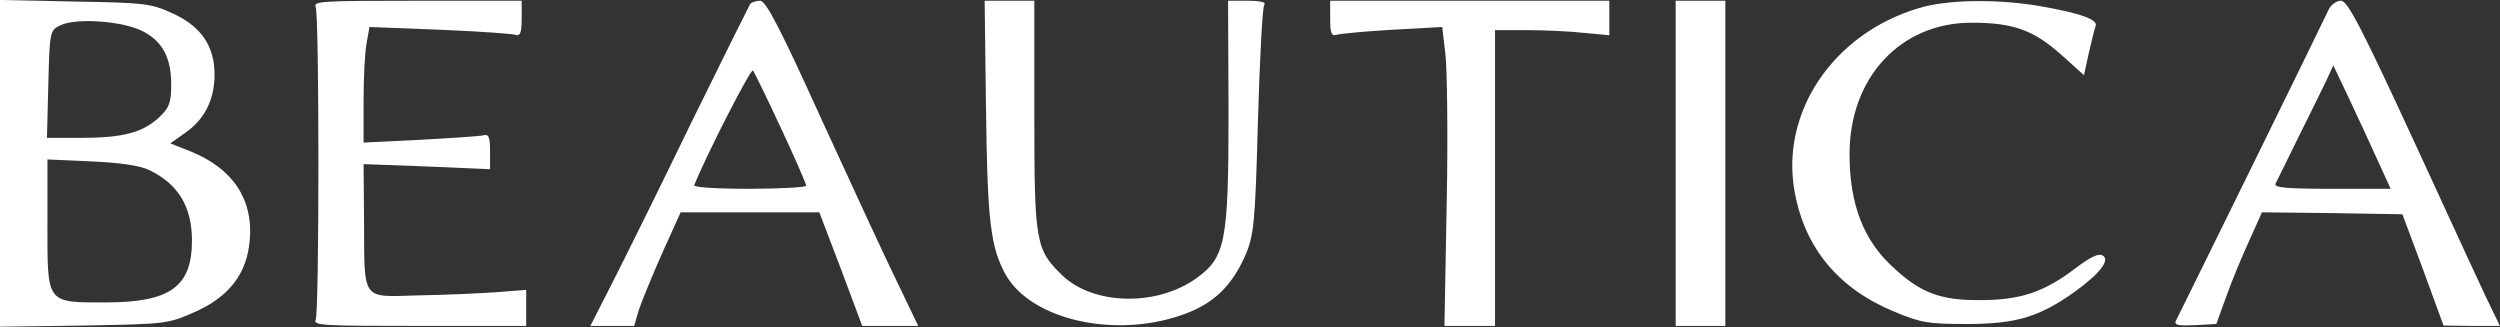 <?xml version="1.0" encoding="UTF-8"?> <svg xmlns="http://www.w3.org/2000/svg" width="214" height="28" viewBox="0 0 214 28" fill="none"><rect x="0" y="0" width="214" height="28" fill="#333333" stroke="none"/><path d="M0 13.983V27.969L7.153 27.868C14.189 27.734 14.344 27.734 16.625 26.728C19.602 25.42 21.149 23.441 21.381 20.523C21.69 17.069 19.911 14.419 16.354 12.977L14.576 12.273L15.813 11.401C17.514 10.227 18.365 8.55 18.365 6.37C18.365 3.888 17.166 2.211 14.692 1.105C12.913 0.3 12.372 0.233 6.379 0.132L0 -0.002V13.983ZM12.295 2.714C13.957 3.586 14.692 5.062 14.653 7.343C14.653 8.818 14.46 9.288 13.532 10.126C12.14 11.367 10.478 11.803 6.843 11.803H4.021L4.137 7.209C4.253 2.681 4.253 2.58 5.219 2.144C6.611 1.507 10.632 1.809 12.295 2.714ZM12.759 14.553C15.233 15.727 16.432 17.672 16.432 20.59C16.432 24.548 14.576 25.889 9.008 25.889C3.944 25.889 4.06 26.023 4.06 19.249V13.648L7.81 13.816C10.246 13.916 12.024 14.184 12.759 14.553Z" fill="white"></path><path d="M27.025 0.6C27.334 1.338 27.334 26.626 27.025 27.364C26.793 27.867 27.605 27.9 35.917 27.9H45.042V26.358V24.815L42.451 25.016C40.982 25.117 38.005 25.251 35.801 25.284C30.891 25.419 31.201 25.855 31.162 18.879L31.123 14.049L36.536 14.25L41.949 14.485V12.942C41.949 11.668 41.833 11.433 41.291 11.601C40.905 11.668 38.469 11.835 35.879 11.97L31.123 12.204V8.549C31.123 6.57 31.239 4.356 31.394 3.619L31.626 2.311L37.618 2.545C40.866 2.68 43.805 2.881 44.114 2.981C44.539 3.116 44.655 2.78 44.655 1.606V0.064H35.724C27.605 0.064 26.793 0.097 27.025 0.6Z" fill="white"></path><path d="M64.218 0.332C64.141 0.466 61.859 5.027 59.192 10.46C56.563 15.894 53.508 22.065 52.464 24.111L50.531 27.9H52.426H54.282L54.707 26.458C54.977 25.687 55.867 23.507 56.717 21.595L58.264 18.174H64.179H70.133L71.989 23.037L73.806 27.9H76.203H78.6L76.783 24.111C75.778 22.065 72.878 15.793 70.327 10.226C66.808 2.478 65.571 0.064 65.069 0.064C64.721 0.064 64.334 0.198 64.218 0.332ZM66.847 10.963C68.046 13.512 69.012 15.759 69.012 15.894C69.012 16.028 66.808 16.162 64.141 16.162C61.241 16.162 59.346 16.028 59.424 15.86C60.468 13.244 64.257 5.866 64.45 6.033C64.566 6.168 65.648 8.381 66.847 10.963Z" fill="white"></path><path d="M84.401 9.187C84.517 18.947 84.788 21.127 86.064 23.474C88.267 27.432 95.613 29.042 101.451 26.862C103.887 25.956 105.395 24.514 106.555 21.965C107.328 20.188 107.444 19.282 107.676 10.428C107.831 5.129 108.063 0.635 108.217 0.434C108.411 0.199 107.947 0.065 106.826 0.065H105.124L105.163 9.69C105.163 20.724 104.892 22.032 102.418 23.81C99.016 26.258 93.603 26.124 90.935 23.575C88.654 21.362 88.538 20.758 88.538 9.858V0.065H86.412H84.285L84.401 9.187Z" fill="white"></path><path d="M113.863 1.606C113.863 2.814 113.979 3.116 114.405 2.981C114.714 2.881 116.879 2.68 119.199 2.545L123.452 2.311L123.722 4.591C123.877 5.832 123.954 11.601 123.838 17.369L123.645 27.9H125.81H127.975V15.256V2.579H130.682C132.189 2.579 134.393 2.68 135.592 2.814L137.757 3.015V1.539V0.064H125.81H113.863V1.606Z" fill="white"></path><path d="M143.438 13.982V27.9H145.564H147.69V13.982V0.064H145.564H143.438V13.982Z" fill="white"></path><path d="M164.237 0.702C156.891 2.882 152.328 9.691 153.643 16.533C154.532 21.295 157.432 24.75 162.188 26.695C164.43 27.634 165.087 27.734 168.374 27.734C172.549 27.734 174.56 27.131 177.537 25.018C179.779 23.408 180.668 22.234 179.972 21.865C179.624 21.664 178.89 22.033 177.691 22.938C175.024 24.984 172.974 25.689 169.533 25.689C166.17 25.722 164.43 25.085 162.149 22.972C159.52 20.624 158.321 17.505 158.321 13.179C158.321 6.639 162.69 1.943 168.76 1.943C172.279 1.943 174.018 2.547 176.377 4.626L178.387 6.438L178.813 4.492C179.045 3.453 179.315 2.413 179.393 2.212C179.586 1.675 178.078 1.138 174.869 0.568C171.196 -0.102 166.711 -0.069 164.237 0.702Z" fill="white"></path><path d="M199.345 0.801C199.152 1.237 196.174 7.308 192.733 14.317C189.292 21.327 186.354 27.263 186.238 27.498C186.122 27.833 186.509 27.9 187.901 27.833L189.718 27.733L190.568 25.385C191.032 24.077 191.922 21.931 192.54 20.589L193.623 18.174L199.654 18.241L205.647 18.342L207.425 23.104L209.165 27.867L211.601 27.9H213.998L213.457 26.794C213.147 26.224 210.248 19.952 207 12.875C202.206 2.478 200.969 0.064 200.389 0.064C200.002 0.064 199.538 0.399 199.345 0.801ZM203.52 13.714L204.642 16.162H199.615C195.749 16.162 194.628 16.061 194.783 15.726C194.899 15.525 195.749 13.747 196.716 11.802C197.682 9.857 198.765 7.677 199.113 6.939L199.731 5.597L201.085 8.448C201.819 10.024 202.94 12.406 203.52 13.714Z" fill="white"></path></svg> 